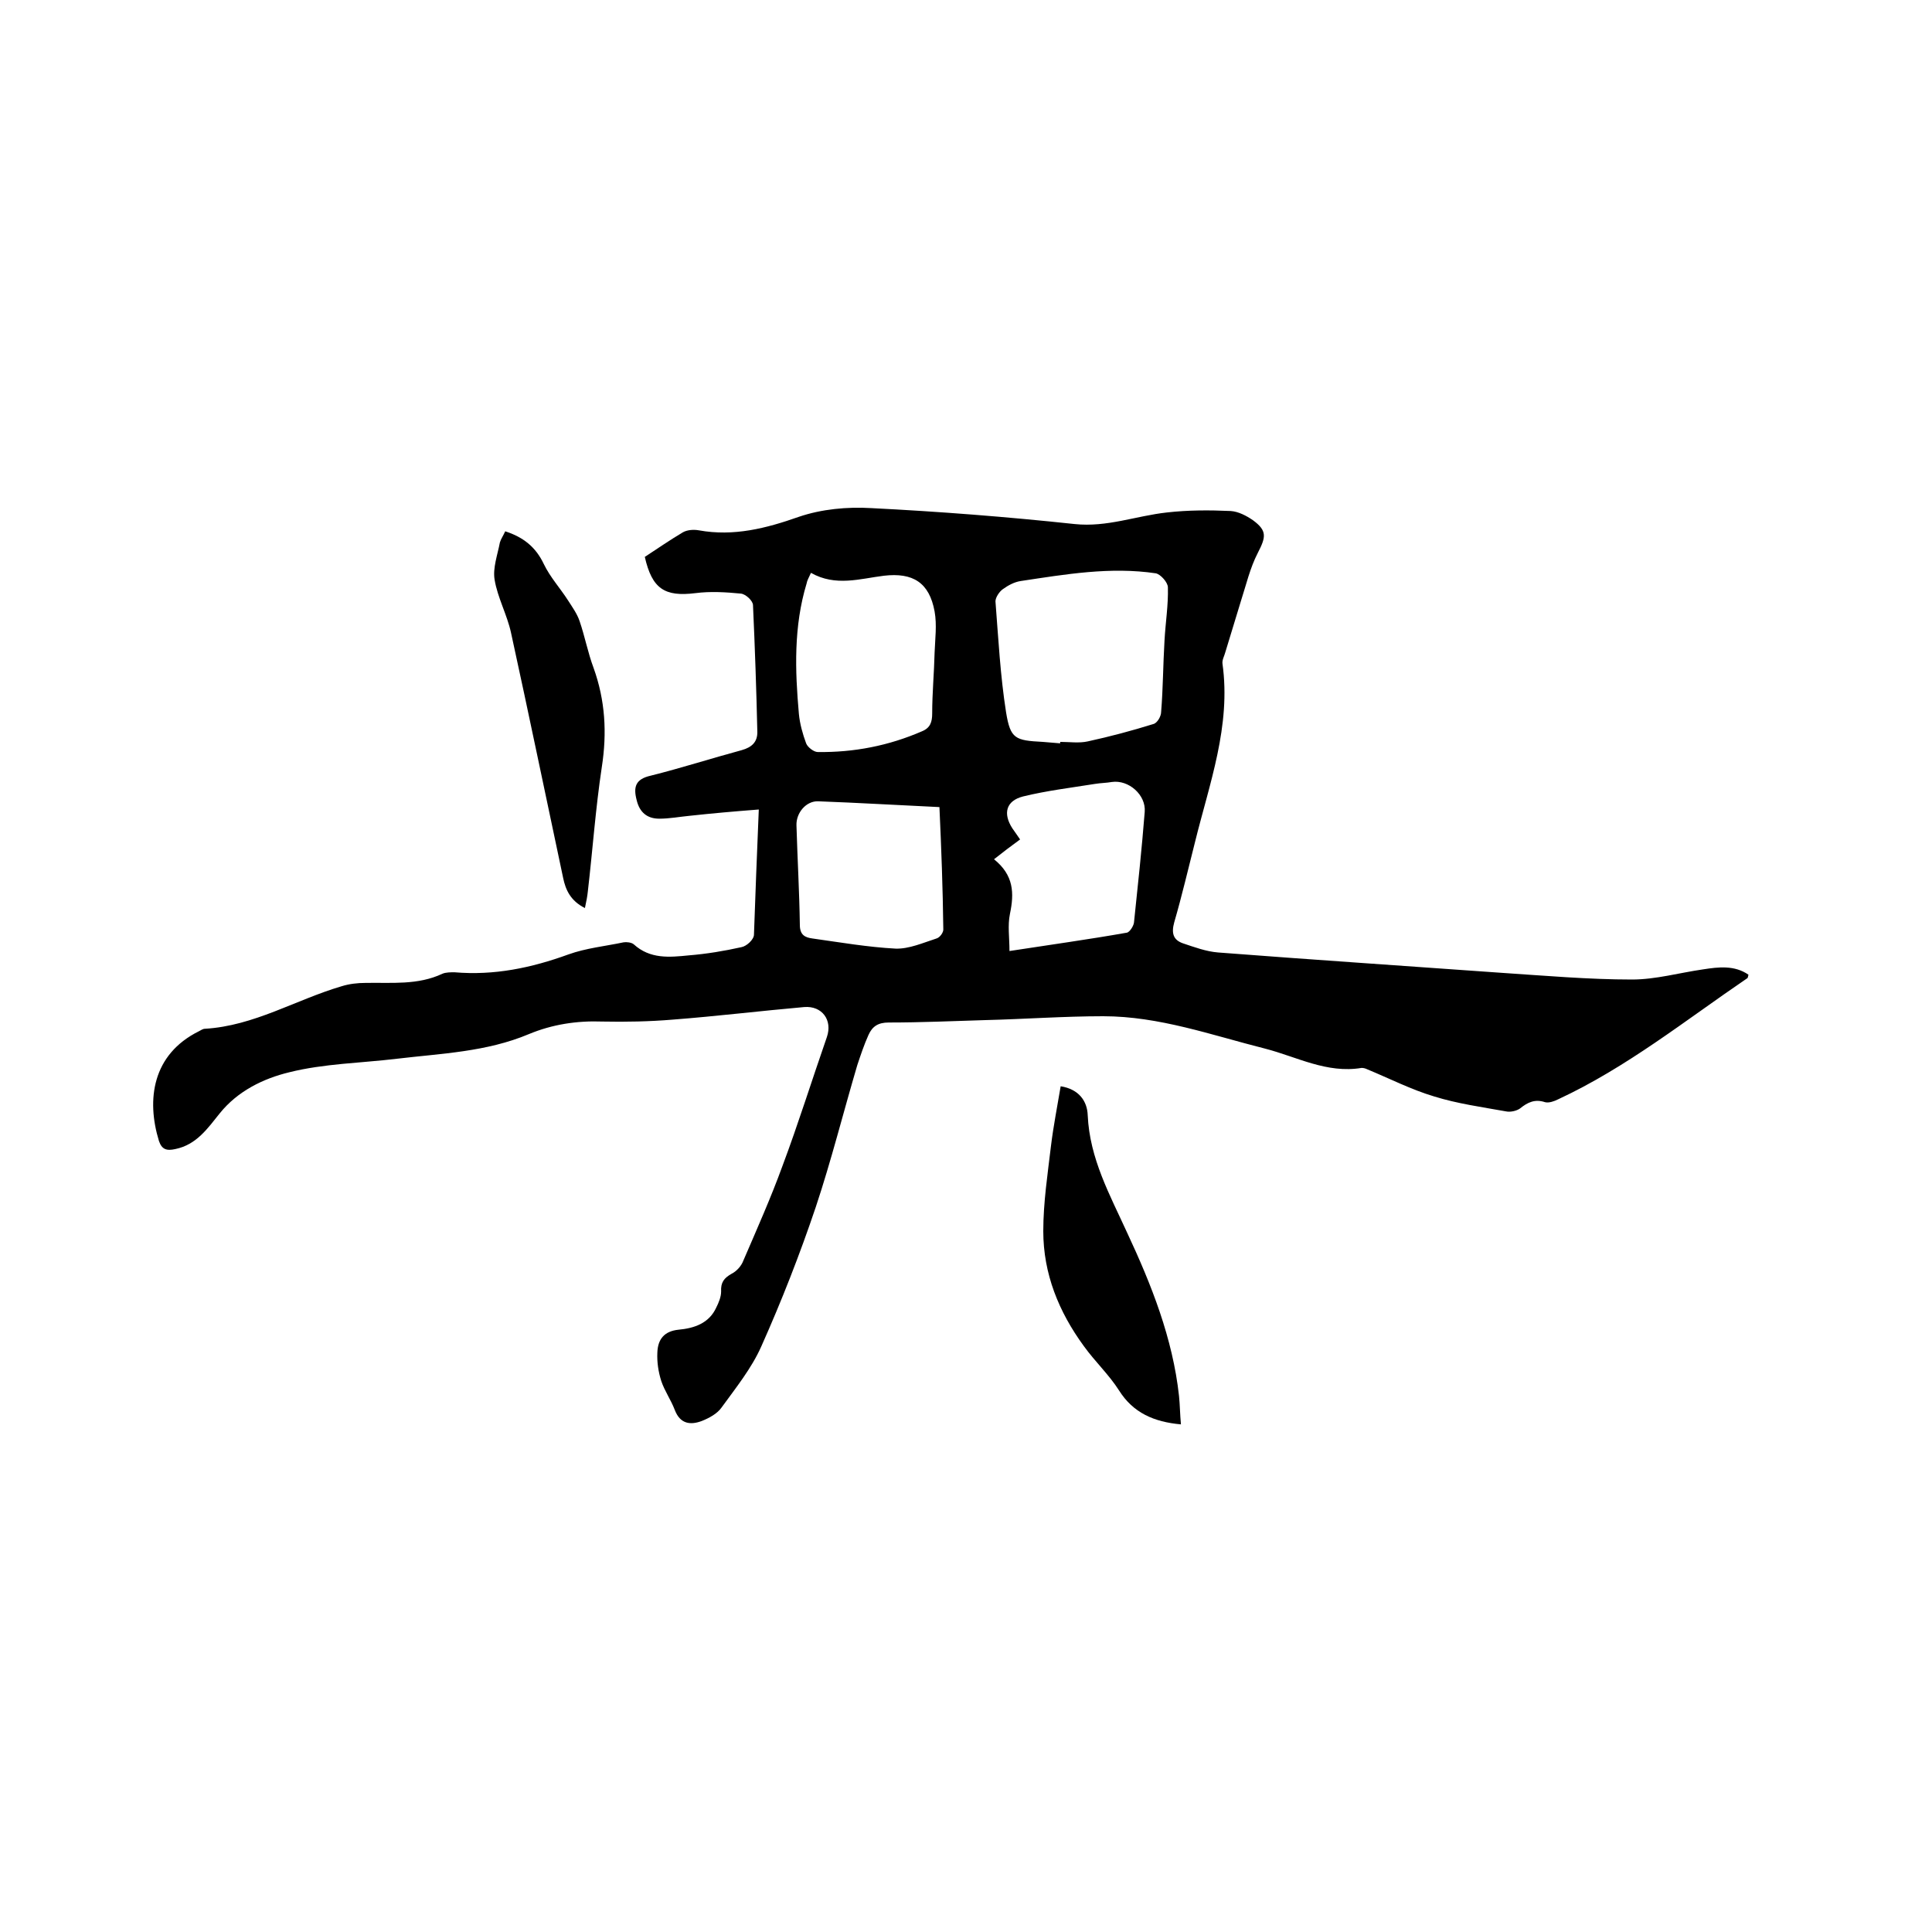 <svg enable-background="new 0 0 400 400" viewBox="0 0 400 400" xmlns="http://www.w3.org/2000/svg"><path d="m157.1 167.6c-5.2.4-9.7.8-14.3 1.3-2.1.2-4.2.6-6.3.6-2.5 0-4.1-1.3-4.7-3.9-.7-2.7-.2-4.3 2.9-5 6.4-1.6 12.6-3.6 18.9-5.3 2.1-.6 3.2-1.7 3.2-3.7-.2-8.8-.5-17.5-.9-26.3 0-.9-1.5-2.3-2.5-2.4-3.1-.3-6.3-.5-9.4-.1-6.4.8-9-.9-10.5-7.5 2.6-1.7 5.2-3.5 7.9-5.1.9-.5 2.2-.6 3.3-.4 7.2 1.3 13.9-.4 20.7-2.8 4.7-1.6 10-2.1 15-1.8 14 .7 28.1 1.8 42.1 3.3 6.7.7 12.7-1.7 19.1-2.4 4.4-.5 8.8-.5 13.2-.3 1.6.1 3.3 1 4.6 1.9 3 2.2 2.7 3.5 1 6.8-1.6 3.1-2.4 6.6-3.5 10-1.1 3.5-2.1 7-3.2 10.5-.2.8-.7 1.6-.6 2.4 1.8 12.9-2.7 24.8-5.7 37-1.4 5.5-2.7 11.1-4.3 16.6-.6 2.2-.2 3.6 1.8 4.3 2.4.8 4.8 1.7 7.3 1.9 19.5 1.5 39 2.8 58.5 4.2 9.1.6 18.2 1.4 27.2 1.4 4.9 0 9.8-1.4 14.7-2.1 3.2-.5 6.5-.9 9.4 1.1-.1.3-.1.6-.2.7-12.8 8.7-25 18.5-39.2 25.1-.8.4-1.9.8-2.7.6-2.1-.7-3.6 0-5.2 1.3-.7.5-2 .8-2.9.6-5-.9-10.1-1.6-14.9-3.1-4.7-1.4-9.2-3.7-13.8-5.6-.4-.2-.8-.3-1.2-.3-7.2 1.2-13.4-2.3-20-4-11.1-2.8-21.9-6.7-33.5-6.7-8.1 0-16.3.6-24.4.8-6.7.2-13.3.5-20 .5-2.2 0-3.4.8-4.2 2.6-.9 2-1.6 4.1-2.3 6.2-2.9 9.8-5.4 19.8-8.6 29.4-3.3 9.8-7.1 19.5-11.3 28.9-2 4.5-5.3 8.6-8.2 12.6-.9 1.3-2.6 2.2-4.1 2.8-2.4.9-4.5.6-5.6-2.3-.8-2.1-2.1-3.9-2.8-6-.6-1.9-.9-3.9-.8-5.9.1-2.7 1.4-4.4 4.4-4.7 3.2-.3 6.3-1.3 7.8-4.6.5-1 1-2.2 1-3.3-.1-1.9.6-2.8 2.2-3.7 1-.5 2-1.6 2.4-2.7 2.8-6.5 5.7-13 8.1-19.6 3.3-8.8 6.1-17.8 9.2-26.7 1.2-3.5-1-6.5-4.7-6.2-9.1.8-18.1 1.9-27.2 2.6-4.8.4-9.7.5-14.6.4-5.3-.2-10.4.6-15.2 2.6-8.8 3.7-18.1 4-27.3 5.1-7.5.9-15.1 1-22.3 2.8-5.4 1.3-10.7 3.9-14.4 8.5-2.5 3.1-4.8 6.5-9.2 7.4-1.8.4-2.8.1-3.4-1.7-2.6-8.5-1.4-17.9 8.3-22.7.4-.2.8-.5 1.2-.5 10.2-.6 18.8-6 28.3-8.8 1.6-.5 3.3-.7 5-.7 5.4-.1 10.8.5 15.9-1.9.7-.3 1.7-.3 2.5-.3 8.2.7 15.9-.9 23.6-3.7 3.6-1.3 7.6-1.7 11.4-2.5.6-.1 1.6 0 2.1.4 3.4 3.1 7.4 2.7 11.4 2.3 3.7-.3 7.3-.9 10.9-1.7 1.1-.2 2.6-1.6 2.6-2.6.3-8.3.6-16.6 1-25.9zm62.4-13.7c0-.1 0-.2 0-.3 1.9 0 3.9.3 5.7-.1 4.6-1 9.1-2.2 13.6-3.6.8-.2 1.6-1.6 1.6-2.5.4-4.9.4-9.8.7-14.8.2-3.7.8-7.3.7-11 0-1-1.5-2.7-2.5-2.9-9.4-1.4-18.7.2-28 1.6-1.3.2-2.6.9-3.7 1.7-.7.5-1.5 1.7-1.5 2.5.6 7.7 1 15.4 2.2 23 .9 5.5 1.9 5.8 7.6 6.1 1.3.1 2.4.2 3.6.3zm-51.6-35.3c-.5 1.1-.8 1.6-.9 2.2-2.7 8.9-2.4 18-1.6 27 .2 2.1.8 4.2 1.5 6.1.3.8 1.6 1.8 2.4 1.8 7.5.1 14.7-1.3 21.6-4.3 1.7-.7 2.1-1.9 2.1-3.7 0-4.2.4-8.4.5-12.6.1-2.8.5-5.7 0-8.5-1.1-6-4.5-8.1-10.5-7.4-4.9.6-10 2.3-15.1-.6zm26.6 48.5c-8.6-.4-16.9-.9-25.1-1.2-2.5-.1-4.6 2.4-4.5 5 .2 6.9.6 13.7.7 20.6 0 2.1 1.1 2.6 2.6 2.8 5.7.8 11.5 1.8 17.2 2.1 2.8.1 5.7-1.2 8.5-2.1.7-.2 1.5-1.3 1.4-2-.1-8.3-.4-16.5-.8-25.2zm11.3 10.8c4.1 3.3 4.2 7 3.3 11.3-.5 2.4-.1 4.9-.1 7.7 8.4-1.3 16.4-2.4 24.3-3.8.6-.1 1.5-1.5 1.5-2.3.8-7.6 1.6-15.1 2.2-22.7.3-3.5-3.3-6.7-6.8-6.2-1.1.2-2.3.2-3.5.4-5 .8-10 1.4-14.9 2.6-3.5.9-4.2 3.5-2.2 6.6.4.6.8 1.1 1.6 2.3-1.8 1.3-3.5 2.6-5.4 4.1z"/><path d="m244.5 294.9c-5.6-.5-9.9-2.4-12.8-7-2.1-3.3-5-6-7.3-9.2-5.2-7.1-8.4-15-8.4-23.8 0-5.9.9-11.8 1.6-17.7.5-4.1 1.3-8.1 2-12.3 3.8.6 5.5 3.1 5.6 6 .4 9 4.6 16.5 8.2 24.4 5 10.7 9.4 21.8 10.7 33.7.2 1.9.2 3.8.4 5.9z"/><path d="m104.6 110c3.7 1.2 6.3 3.2 8 6.8 1.3 2.7 3.4 5 5 7.5.9 1.4 1.9 2.8 2.4 4.3 1.1 3.2 1.7 6.5 2.9 9.7 2.4 6.7 2.8 13.4 1.7 20.5-1.3 8.6-1.9 17.2-2.9 25.8-.1 1-.3 2-.6 3.4-3-1.5-4-3.8-4.5-6.2-3.6-16.9-7.1-33.9-10.8-50.8-.8-3.7-2.8-7.3-3.4-11-.4-2.4.6-5.1 1.1-7.7.2-.7.7-1.4 1.1-2.3z"/></svg>
